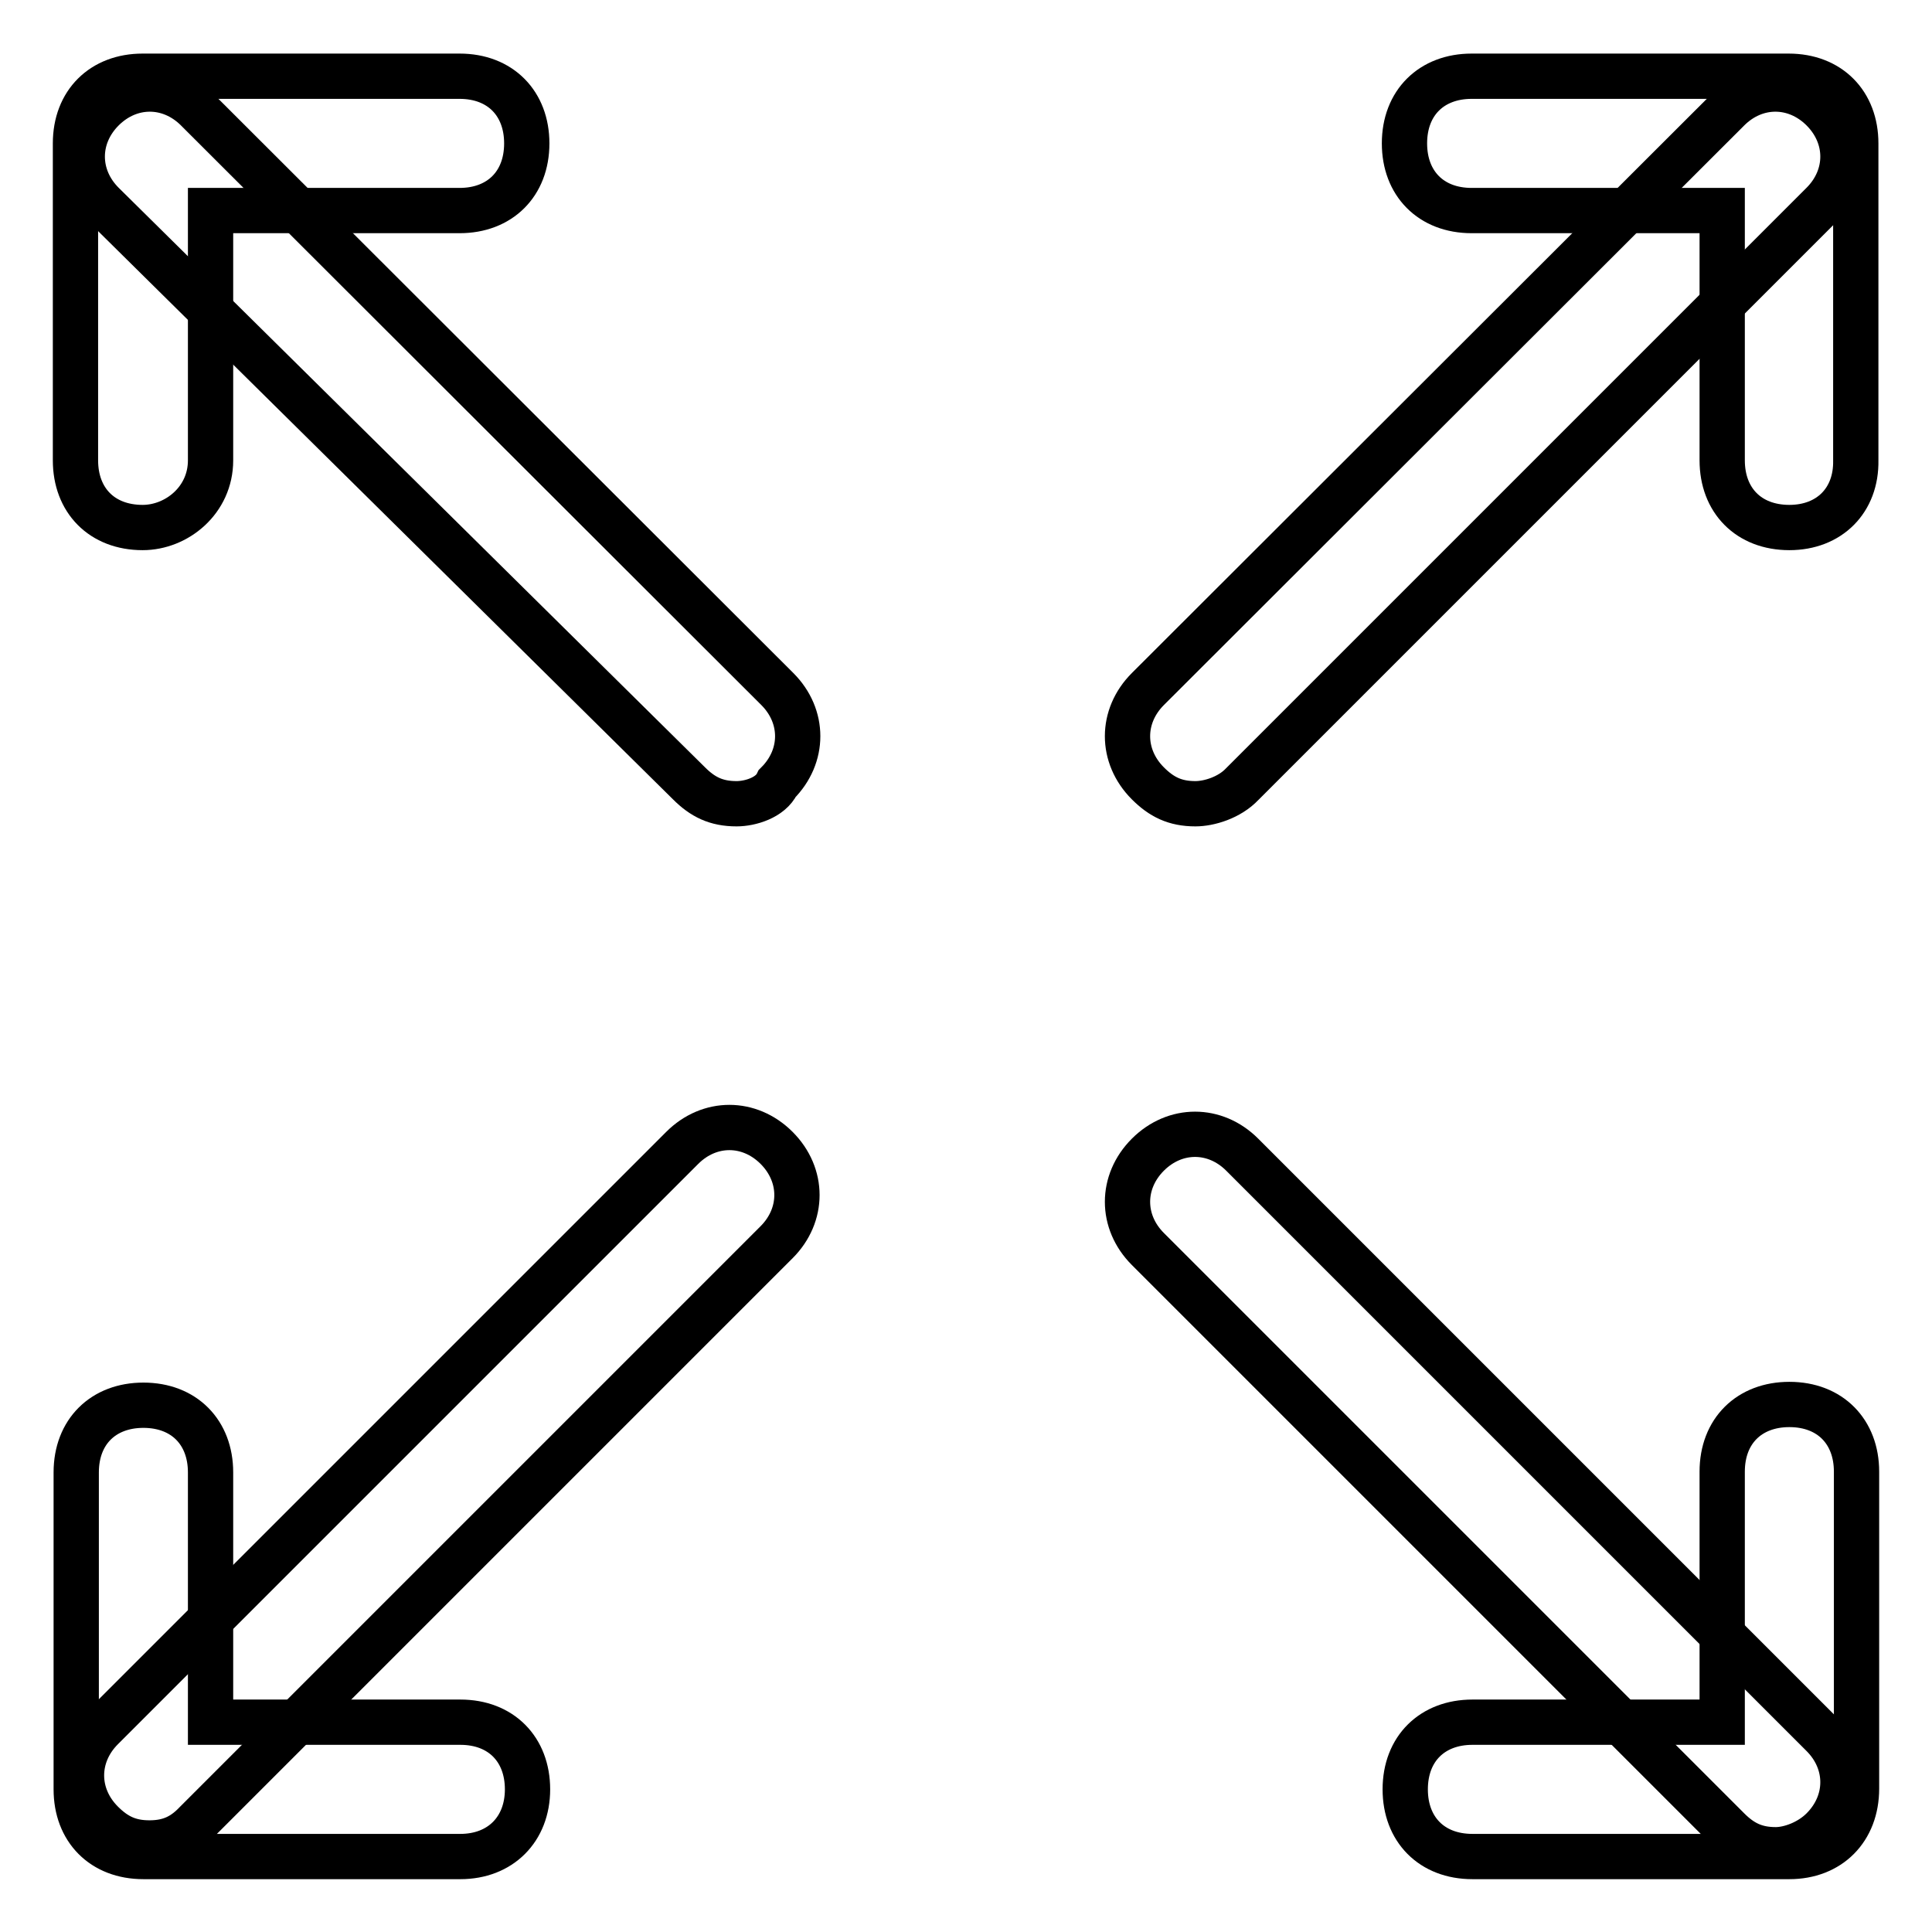 <?xml version="1.0" encoding="utf-8"?>
<!-- Svg Vector Icons : http://www.onlinewebfonts.com/icon -->
<!DOCTYPE svg PUBLIC "-//W3C//DTD SVG 1.1//EN" "http://www.w3.org/Graphics/SVG/1.1/DTD/svg11.dtd">
<svg version="1.1" xmlns="http://www.w3.org/2000/svg" xmlns:xlink="http://www.w3.org/1999/xlink" x="0px" y="0px" viewBox="0 0 256 256" enable-background="new 0 0 256 256" xml:space="preserve">
<g> <path stroke-width="6" fill-opacity="0" stroke="#000000"  d="M158.4,106.5c-2.7,0-4.5-0.9-6.3-2.7c-3.6-3.6-3.6-8.9,0-12.5L229,14.5c3.6-3.6,8.9-3.6,12.5,0 c3.6,3.6,3.6,8.9,0,12.5l-76.9,76.9C162.9,105.7,160.2,106.5,158.4,106.5L158.4,106.5z"/> <path stroke-width="6" fill-opacity="0" stroke="#000000"  d="M237.1,69.9c-5.4,0-8.9-3.6-8.9-8.9V27.9H195c-5.4,0-8.9-3.6-8.9-8.9c0-5.4,3.6-8.9,8.9-8.9h42 c5.4,0,8.9,3.6,8.9,8.9v42C246,66.3,242.4,69.9,237.1,69.9z M19.8,244.2c-2.7,0-4.5-0.9-6.3-2.7c-3.6-3.6-3.6-8.9,0-12.5l76.9-76.9 c3.6-3.6,8.9-3.6,12.5,0s3.6,8.9,0,12.5l-76.9,76.9C24.3,243.3,22.5,244.2,19.8,244.2z"/> <path stroke-width="6" fill-opacity="0" stroke="#000000"  d="M61,246h-42c-5.4,0-8.9-3.6-8.9-8.9v-42c0-5.4,3.6-8.9,8.9-8.9c5.4,0,8.9,3.6,8.9,8.9v33.1H61 c5.4,0,8.9,3.6,8.9,8.9C69.9,242.4,66.3,246,61,246z M235.3,245.1c-2.7,0-4.5-0.9-6.3-2.7l-76.9-76.9c-3.6-3.6-3.6-8.9,0-12.5 c3.6-3.6,8.9-3.6,12.5,0l76.9,76.9c3.6,3.6,3.6,8.9,0,12.5C239.7,244.2,237.1,245.1,235.3,245.1z"/> <path stroke-width="6" fill-opacity="0" stroke="#000000"  d="M237.1,246h-42c-5.4,0-8.9-3.6-8.9-8.9c0-5.4,3.6-8.9,8.9-8.9h33.1V195c0-5.4,3.6-8.9,8.9-8.9 c5.4,0,8.9,3.6,8.9,8.9v42C246,242.4,242.4,246,237.1,246L237.1,246z M97.6,106.5c-2.7,0-4.5-0.9-6.3-2.7L13.6,27 c-3.6-3.6-3.6-8.9,0-12.5c3.6-3.6,8.9-3.6,12.5,0L103,91.3c3.6,3.6,3.6,8.9,0,12.5C102.1,105.7,99.4,106.5,97.6,106.5z"/> <path stroke-width="6" fill-opacity="0" stroke="#000000"  d="M18.9,69.9c-5.4,0-8.9-3.6-8.9-8.9v-42c0-5.4,3.6-8.9,8.9-8.9h42c5.4,0,8.9,3.6,8.9,8.9 c0,5.4-3.6,8.9-8.9,8.9H27.9V61C27.9,66.3,23.4,69.9,18.9,69.9z"/></g>
</svg>